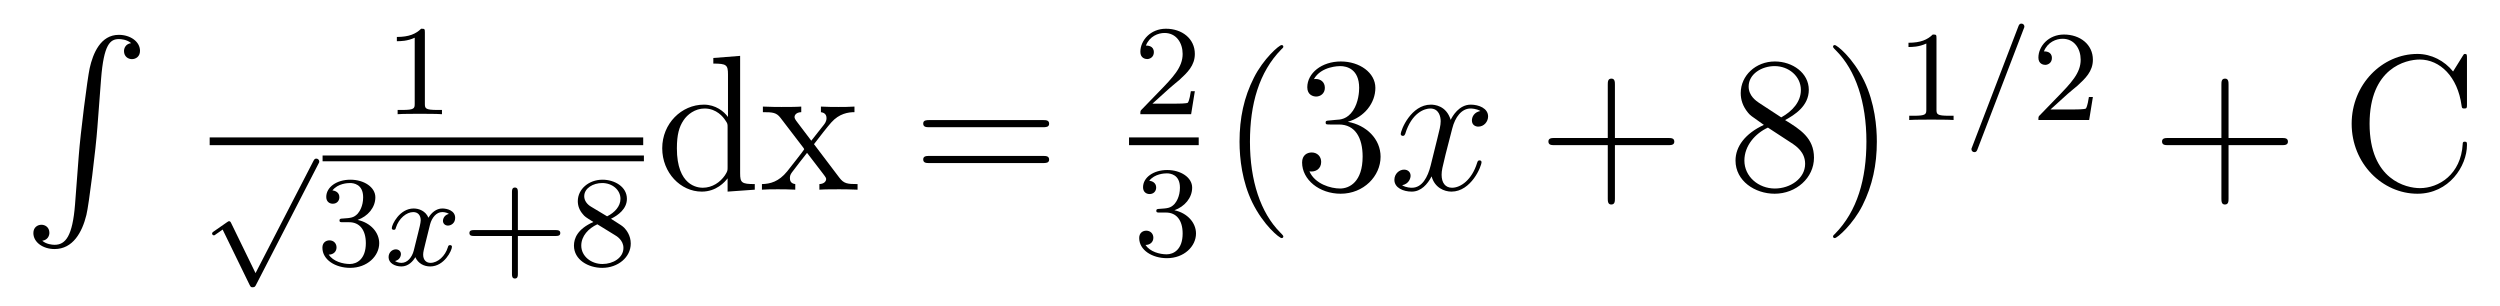 <?xml version='1.0' encoding='UTF-8'?>
<!-- This file was generated by dvisvgm 2.8.1 -->
<svg version='1.1' xmlns='http://www.w3.org/2000/svg' xmlns:xlink='http://www.w3.org/1999/xlink' width='155pt' height='19pt' viewBox='0 -19 155 19'>
<g id='page1'>
<g transform='matrix(1 0 0 -1 -127 647)'>
<path d='M131.652 653.32C131.496 651.36 131.066 650.822 130.384 650.822C130.229 650.822 129.87 650.858 129.619 651.073C129.966 651.121 130.062 651.396 130.062 651.563C130.062 651.91 129.799 652.065 129.572 652.065C129.333 652.065 129.069 651.91 129.069 651.551C129.069 650.977 129.667 650.559 130.384 650.559C131.52 650.559 132.094 651.599 132.357 652.675C132.512 653.297 132.942 656.775 133.038 658.102L133.265 661.079C133.433 663.278 133.839 663.577 134.377 663.577C134.497 663.577 134.867 663.553 135.13 663.326C134.783 663.278 134.688 663.003 134.688 662.836C134.688 662.489 134.951 662.334 135.178 662.334C135.417 662.334 135.68 662.489 135.68 662.848C135.68 663.422 135.082 663.84 134.365 663.84C133.229 663.84 132.763 662.68 132.56 661.772C132.417 661.114 131.986 657.743 131.879 656.297L131.652 653.32Z'/>
<path d='M153.342 663.996C153.342 664.211 153.326 664.219 153.111 664.219C152.784 663.9 152.362 663.709 151.605 663.709V663.446C151.82 663.446 152.25 663.446 152.712 663.661V659.573C152.712 659.278 152.689 659.183 151.932 659.183H151.653V658.92C151.979 658.944 152.665 658.944 153.023 658.944C153.382 658.944 154.075 658.944 154.402 658.92V659.183H154.123C153.366 659.183 153.342 659.278 153.342 659.573V663.996Z'/>
<path d='M140 657H166.879V657.48H140'/>
<path d='M142.843 649.067L141.337 652.158C141.297 652.246 141.265 652.286 141.202 652.286C141.17 652.286 141.154 652.278 141.074 652.222L140.261 651.657C140.15 651.585 140.15 651.545 140.15 651.521C140.15 651.473 140.189 651.409 140.261 651.409C140.293 651.409 140.309 651.409 140.405 651.489C140.508 651.553 140.667 651.672 140.803 651.768L142.477 648.334C142.548 648.19 142.58 648.19 142.66 648.19C142.795 648.19 142.819 648.23 142.883 648.357L146.732 655.824C146.795 655.935 146.795 655.951 146.795 655.983C146.795 656.079 146.716 656.167 146.612 656.167C146.508 656.167 146.477 656.103 146.421 655.999L142.843 649.067Z'/>
<path d='M147 656H166.922V656.359H147'/>
<path d='M148.654 652.222C149.284 652.222 149.682 651.759 149.682 650.922C149.682 649.927 149.116 649.632 148.694 649.632C148.256 649.632 147.658 649.791 147.379 650.213C147.666 650.213 147.865 650.397 147.865 650.66C147.865 650.915 147.682 651.098 147.427 651.098C147.212 651.098 146.989 650.962 146.989 650.644C146.989 649.887 147.802 649.393 148.71 649.393C149.77 649.393 150.511 650.126 150.511 650.922C150.511 651.584 149.985 652.19 149.172 652.365C149.802 652.588 150.272 653.13 150.272 653.767C150.272 654.405 149.555 654.859 148.726 654.859C147.873 654.859 147.228 654.397 147.228 653.791C147.228 653.496 147.427 653.369 147.634 653.369C147.881 653.369 148.041 653.544 148.041 653.775C148.041 654.07 147.786 654.182 147.61 654.19C147.945 654.628 148.558 654.652 148.702 654.652C148.909 654.652 149.515 654.588 149.515 653.767C149.515 653.209 149.284 652.875 149.172 652.747C148.933 652.5 148.75 652.484 148.264 652.452C148.112 652.445 148.048 652.437 148.048 652.333C148.048 652.222 148.12 652.222 148.256 652.222H148.654Z'/>
<path d='M154.83 652.739C154.479 652.652 154.463 652.341 154.463 652.309C154.463 652.134 154.598 652.014 154.774 652.014S155.22 652.15 155.22 652.492C155.22 652.947 154.718 653.074 154.423 653.074C154.049 653.074 153.746 652.811 153.563 652.5C153.387 652.923 152.973 653.074 152.646 653.074C151.778 653.074 151.291 652.078 151.291 651.855C151.291 651.783 151.347 651.751 151.411 651.751C151.507 651.751 151.523 651.791 151.546 651.887C151.73 652.468 152.208 652.851 152.622 652.851C152.933 652.851 153.084 652.628 153.084 652.341C153.084 652.182 152.989 651.815 152.925 651.56C152.869 651.329 152.694 650.62 152.654 650.468C152.543 650.038 152.256 649.703 151.897 649.703C151.865 649.703 151.658 649.703 151.491 649.815C151.857 649.902 151.857 650.237 151.857 650.245C151.857 650.428 151.714 650.54 151.539 650.54C151.323 650.54 151.092 650.357 151.092 650.054C151.092 649.687 151.483 649.48 151.889 649.48C152.311 649.48 152.606 649.799 152.75 650.054C152.925 649.663 153.292 649.48 153.674 649.48C154.543 649.48 155.021 650.476 155.021 650.699C155.021 650.779 154.957 650.803 154.901 650.803C154.806 650.803 154.79 650.747 154.766 650.667C154.606 650.134 154.152 649.703 153.69 649.703C153.427 649.703 153.236 649.879 153.236 650.213C153.236 650.373 153.284 650.556 153.395 651.002C153.451 651.241 153.626 651.942 153.666 652.094C153.778 652.508 154.057 652.851 154.415 652.851C154.455 652.851 154.662 652.851 154.83 652.739Z'/>
<path d='M159.108 651.369H161.451C161.563 651.369 161.738 651.369 161.738 651.552C161.738 651.735 161.563 651.735 161.451 651.735H159.108V654.086C159.108 654.198 159.108 654.373 158.925 654.373S158.742 654.198 158.742 654.086V651.735H156.391C156.279 651.735 156.104 651.735 156.104 651.552C156.104 651.369 156.279 651.369 156.391 651.369H158.742V649.018C158.742 648.907 158.742 648.731 158.925 648.731S159.108 648.907 159.108 649.018V651.369ZM164.88 652.437C165.326 652.652 165.868 653.05 165.868 653.672C165.868 654.429 165.095 654.859 164.354 654.859C163.509 654.859 162.824 654.277 162.824 653.528C162.824 653.233 162.927 652.962 163.127 652.732C163.262 652.564 163.294 652.548 163.788 652.237C162.8 651.799 162.585 651.217 162.585 650.771C162.585 649.895 163.469 649.393 164.338 649.393C165.318 649.393 166.107 650.054 166.107 650.899C166.107 651.401 165.836 651.735 165.708 651.871C165.573 651.998 165.565 652.006 164.88 652.437ZM163.644 653.186C163.413 653.321 163.222 653.552 163.222 653.831C163.222 654.333 163.772 654.652 164.338 654.652C164.959 654.652 165.469 654.229 165.469 653.672C165.469 653.209 165.111 652.819 164.641 652.588L163.644 653.186ZM164.035 652.094C164.067 652.078 164.975 651.52 165.111 651.432C165.238 651.361 165.653 651.106 165.653 650.628C165.653 650.014 165.007 649.632 164.354 649.632C163.644 649.632 163.039 650.118 163.039 650.771C163.039 651.369 163.485 651.839 164.035 652.094Z'/>
<path d='M171.226 662.405V662.058C172.039 662.058 172.135 661.974 172.135 661.388V658.747C171.884 659.093 171.37 659.512 170.641 659.512C169.254 659.512 168.058 658.34 168.058 656.81C168.058 655.292 169.194 654.12 170.509 654.12C171.417 654.12 171.943 654.718 172.111 654.945V654.12L173.796 654.24V654.587C172.983 654.587 172.888 654.67 172.888 655.256V662.536L171.226 662.405ZM172.111 655.639C172.111 655.423 172.111 655.387 171.943 655.125C171.657 654.706 171.167 654.36 170.569 654.36C170.258 654.36 168.967 654.479 168.967 656.798C168.967 657.659 169.11 658.137 169.373 658.532C169.613 658.902 170.091 659.273 170.688 659.273C171.429 659.273 171.848 658.735 171.968 658.543C172.111 658.34 172.111 658.316 172.111 658.101V655.639ZM177.467 657.061C177.814 657.515 178.316 658.161 178.543 658.412C179.033 658.962 179.595 659.046 179.977 659.046V659.392C179.463 659.368 179.44 659.368 178.973 659.368C178.519 659.368 178.495 659.368 177.897 659.392V659.046C178.053 659.022 178.244 658.95 178.244 658.675C178.244 658.472 178.137 658.34 178.065 658.245L177.3 657.276L176.367 658.507C176.331 658.555 176.26 658.663 176.26 658.747C176.26 658.818 176.32 659.033 176.678 659.046V659.392C176.379 659.368 175.77 659.368 175.447 659.368C175.052 659.368 175.028 659.368 174.299 659.392V659.046C174.909 659.046 175.136 659.022 175.387 658.699L176.786 656.87C176.81 656.846 176.857 656.774 176.857 656.738C176.857 656.703 175.925 655.531 175.806 655.376C175.28 654.73 174.753 654.599 174.24 654.587V654.24C174.694 654.264 174.718 654.264 175.232 654.264C175.686 654.264 175.71 654.264 176.307 654.24V654.587C176.021 654.622 175.973 654.802 175.973 654.969C175.973 655.16 176.056 655.256 176.176 655.412C176.355 655.662 176.75 656.152 177.037 656.523L178.017 655.244C178.22 654.981 178.22 654.957 178.22 654.886C178.22 654.79 178.125 654.599 177.802 654.587V654.24C178.113 654.264 178.698 654.264 179.033 654.264C179.427 654.264 179.451 654.264 180.169 654.24V654.587C179.535 654.587 179.32 654.611 179.033 654.993L177.467 657.061Z'/>
<path d='M191.663 658.113C191.83 658.113 192.046 658.113 192.046 658.328C192.046 658.555 191.842 658.555 191.663 658.555H184.622C184.454 658.555 184.239 658.555 184.239 658.34C184.239 658.113 184.443 658.113 184.622 658.113H191.663ZM191.663 655.89C191.83 655.89 192.046 655.89 192.046 656.105C192.046 656.332 191.842 656.332 191.663 656.332H184.622C184.454 656.332 184.239 656.332 184.239 656.117C184.239 655.89 184.443 655.89 184.622 655.89H191.663Z'/>
<path d='M199.528 660.546C199.655 660.665 199.99 660.928 200.117 661.04C200.611 661.494 201.08 661.932 201.08 662.657C201.08 663.605 200.284 664.219 199.288 664.219C198.332 664.219 197.702 663.494 197.702 662.785C197.702 662.394 198.013 662.338 198.125 662.338C198.292 662.338 198.539 662.458 198.539 662.761C198.539 663.175 198.14 663.175 198.046 663.175C198.276 663.757 198.81 663.956 199.2 663.956C199.942 663.956 200.324 663.327 200.324 662.657C200.324 661.828 199.742 661.223 198.802 660.259L197.798 659.223C197.702 659.135 197.702 659.119 197.702 658.92H200.85L201.08 660.346H200.833C200.81 660.187 200.747 659.788 200.651 659.637C200.603 659.573 199.997 659.573 199.87 659.573H198.451L199.528 660.546Z'/>
<path d='M197 657H201.32V657.48H197'/>
<path d='M199.296 652.822C199.926 652.822 200.324 652.359 200.324 651.522C200.324 650.527 199.758 650.232 199.336 650.232C198.898 650.232 198.3 650.391 198.02 650.813C198.308 650.813 198.508 650.997 198.508 651.26C198.508 651.515 198.324 651.698 198.068 651.698C197.854 651.698 197.63 651.562 197.63 651.244C197.63 650.487 198.444 649.993 199.352 649.993C200.412 649.993 201.152 650.726 201.152 651.522C201.152 652.184 200.627 652.79 199.814 652.965C200.443 653.188 200.914 653.73 200.914 654.367C200.914 655.005 200.196 655.459 199.368 655.459C198.515 655.459 197.869 654.997 197.869 654.391C197.869 654.096 198.068 653.969 198.276 653.969C198.523 653.969 198.683 654.144 198.683 654.375C198.683 654.67 198.427 654.782 198.252 654.79C198.587 655.228 199.2 655.252 199.344 655.252C199.55 655.252 200.156 655.188 200.156 654.367C200.156 653.809 199.926 653.475 199.814 653.347C199.576 653.1 199.392 653.084 198.906 653.052C198.754 653.045 198.69 653.037 198.69 652.933C198.69 652.822 198.762 652.822 198.898 652.822H199.296Z'/>
<path d='M206.566 651.335C206.566 651.371 206.566 651.395 206.362 651.598C205.166 652.806 204.497 654.778 204.497 657.217C204.497 659.536 205.058 661.532 206.446 662.943C206.566 663.05 206.566 663.074 206.566 663.11C206.566 663.182 206.506 663.206 206.458 663.206C206.302 663.206 205.322 662.345 204.737 661.173C204.126 659.966 203.851 658.687 203.851 657.217C203.851 656.152 204.019 654.73 204.641 653.451C205.345 652.017 206.326 651.239 206.458 651.239C206.506 651.239 206.566 651.263 206.566 651.335ZM209.44 658.532C209.236 658.52 209.189 658.507 209.189 658.4C209.189 658.281 209.249 658.281 209.464 658.281H210.013C211.03 658.281 211.483 657.444 211.483 656.296C211.483 654.73 210.671 654.312 210.085 654.312C209.512 654.312 208.531 654.587 208.184 655.376C208.567 655.316 208.913 655.531 208.913 655.961C208.913 656.308 208.662 656.547 208.327 656.547C208.04 656.547 207.73 656.38 207.73 655.926C207.73 654.862 208.794 653.989 210.121 653.989C211.543 653.989 212.596 655.077 212.596 656.284C212.596 657.384 211.711 658.245 210.563 658.448C211.603 658.747 212.273 659.619 212.273 660.552C212.273 661.496 211.292 662.189 210.133 662.189C208.938 662.189 208.052 661.46 208.052 660.588C208.052 660.109 208.423 660.014 208.603 660.014C208.854 660.014 209.141 660.193 209.141 660.552C209.141 660.934 208.854 661.102 208.591 661.102C208.519 661.102 208.495 661.102 208.459 661.09C208.913 661.902 210.037 661.902 210.097 661.902C210.492 661.902 211.268 661.723 211.268 660.552C211.268 660.325 211.232 659.655 210.886 659.141C210.528 658.615 210.121 658.579 209.798 658.567L209.44 658.532Z'/>
<path d='M218.784 659.117C218.401 659.046 218.258 658.759 218.258 658.532C218.258 658.245 218.485 658.149 218.652 658.149C219.011 658.149 219.262 658.46 219.262 658.782C219.262 659.285 218.688 659.512 218.186 659.512C217.457 659.512 217.05 658.794 216.943 658.567C216.668 659.464 215.927 659.512 215.712 659.512C214.492 659.512 213.846 657.946 213.846 657.683C213.846 657.635 213.894 657.575 213.978 657.575C214.074 657.575 214.098 657.647 214.122 657.695C214.528 659.022 215.329 659.273 215.676 659.273C216.214 659.273 216.322 658.771 216.322 658.484C216.322 658.221 216.25 657.946 216.106 657.372L215.7 655.734C215.52 655.017 215.173 654.36 214.54 654.36C214.481 654.36 214.182 654.36 213.93 654.515C214.361 654.599 214.457 654.957 214.457 655.101C214.457 655.34 214.277 655.483 214.05 655.483C213.763 655.483 213.452 655.232 213.452 654.85C213.452 654.348 214.014 654.12 214.528 654.12C215.102 654.12 215.508 654.575 215.759 655.065C215.951 654.36 216.548 654.12 216.991 654.12C218.21 654.12 218.855 655.687 218.855 655.949C218.855 656.009 218.808 656.057 218.736 656.057C218.628 656.057 218.616 655.997 218.581 655.902C218.258 654.85 217.565 654.36 217.026 654.36C216.608 654.36 216.38 654.67 216.38 655.16C216.38 655.423 216.428 655.615 216.62 656.404L217.038 658.029C217.218 658.747 217.624 659.273 218.174 659.273C218.198 659.273 218.533 659.273 218.784 659.117Z'/>
<path d='M227.125 657.001H230.424C230.592 657.001 230.807 657.001 230.807 657.217C230.807 657.444 230.604 657.444 230.424 657.444H227.125V660.743C227.125 660.91 227.125 661.126 226.909 661.126C226.682 661.126 226.682 660.922 226.682 660.743V657.444H223.384C223.216 657.444 223.001 657.444 223.001 657.228C223.001 657.001 223.204 657.001 223.384 657.001H226.682V653.702C226.682 653.535 226.682 653.32 226.897 653.32C227.125 653.32 227.125 653.523 227.125 653.702V657.001Z'/>
<path d='M237.674 658.555C238.272 658.878 239.146 659.428 239.146 660.432C239.146 661.472 238.141 662.189 237.041 662.189C235.858 662.189 234.925 661.317 234.925 660.229C234.925 659.823 235.045 659.416 235.38 659.01C235.511 658.854 235.523 658.842 236.36 658.257C235.2 657.719 234.602 656.918 234.602 656.045C234.602 654.778 235.81 653.989 237.029 653.989C238.356 653.989 239.467 654.969 239.467 656.224C239.467 657.444 238.607 657.982 237.674 658.555ZM236.048 659.631C235.894 659.739 235.416 660.05 235.416 660.635C235.416 661.413 236.228 661.902 237.029 661.902C237.89 661.902 238.655 661.281 238.655 660.42C238.655 659.691 238.129 659.105 237.436 658.723L236.048 659.631ZM236.611 658.089L238.057 657.145C238.368 656.942 238.918 656.571 238.918 655.842C238.918 654.933 237.997 654.312 237.041 654.312C236.024 654.312 235.152 655.053 235.152 656.045C235.152 656.977 235.834 657.731 236.611 658.089ZM243.364 657.217C243.364 658.125 243.244 659.607 242.574 660.994C241.87 662.428 240.889 663.206 240.757 663.206C240.709 663.206 240.649 663.182 240.649 663.11C240.649 663.074 240.649 663.05 240.853 662.847C242.048 661.64 242.718 659.667 242.718 657.228C242.718 654.909 242.156 652.913 240.769 651.502C240.649 651.395 240.649 651.371 240.649 651.335C240.649 651.263 240.709 651.239 240.757 651.239C240.912 651.239 241.892 652.1 242.479 653.272C243.089 654.491 243.364 655.782 243.364 657.217Z'/>
<path d='M247.062 663.636C247.062 663.851 247.046 663.859 246.83 663.859C246.504 663.54 246.082 663.349 245.326 663.349V663.086C245.54 663.086 245.97 663.086 246.432 663.301V659.213C246.432 658.918 246.409 658.823 245.652 658.823H245.372V658.56C245.699 658.584 246.385 658.584 246.744 658.584C247.102 658.584 247.795 658.584 248.122 658.56V658.823H247.843C247.086 658.823 247.062 658.918 247.062 659.213V663.636Z'/>
<path d='M252.464 664.202C252.512 664.313 252.512 664.329 252.512 664.353C252.512 664.457 252.433 664.536 252.329 664.536C252.202 664.536 252.169 664.441 252.138 664.361L249.277 656.902C249.229 656.791 249.229 656.775 249.229 656.751C249.229 656.647 249.308 656.568 249.413 656.568C249.54 656.568 249.572 656.663 249.604 656.743L252.464 664.202Z'/>
<path d='M255.205 660.186C255.334 660.305 255.668 660.568 255.796 660.68C256.289 661.134 256.759 661.572 256.759 662.297C256.759 663.245 255.962 663.859 254.966 663.859C254.01 663.859 253.381 663.134 253.381 662.425C253.381 662.034 253.692 661.978 253.804 661.978C253.97 661.978 254.218 662.098 254.218 662.401C254.218 662.815 253.819 662.815 253.723 662.815C253.955 663.397 254.489 663.596 254.879 663.596C255.62 663.596 256.002 662.967 256.002 662.297C256.002 661.468 255.421 660.863 254.48 659.899L253.476 658.863C253.381 658.775 253.381 658.759 253.381 658.56H256.528L256.759 659.986H256.512C256.488 659.827 256.424 659.428 256.33 659.277C256.282 659.213 255.676 659.213 255.548 659.213H254.13L255.205 660.186Z'/>
<path d='M265.17 657.001H268.469C268.637 657.001 268.852 657.001 268.852 657.217C268.852 657.444 268.649 657.444 268.469 657.444H265.17V660.743C265.17 660.91 265.17 661.126 264.954 661.126C264.727 661.126 264.727 660.922 264.727 660.743V657.444H261.428C261.26 657.444 261.046 657.444 261.046 657.228C261.046 657.001 261.248 657.001 261.428 657.001H264.727V653.702C264.727 653.535 264.727 653.32 264.942 653.32C265.17 653.32 265.17 653.523 265.17 653.702V657.001Z'/>
<path d='M279.952 662.381C279.952 662.596 279.952 662.656 279.832 662.656C279.76 662.656 279.748 662.632 279.677 662.512L279.091 661.568C278.552 662.237 277.74 662.656 276.88 662.656C274.692 662.656 272.803 660.767 272.803 658.328C272.803 655.854 274.715 653.989 276.88 653.989C278.839 653.989 279.952 655.698 279.952 657.013C279.952 657.145 279.952 657.217 279.82 657.217C279.701 657.217 279.688 657.157 279.688 657.073C279.581 655.173 278.194 654.336 277.034 654.336C276.198 654.336 273.914 654.838 273.914 658.328C273.914 661.783 276.162 662.309 277.022 662.309C278.278 662.309 279.378 661.245 279.617 659.452C279.641 659.308 279.641 659.273 279.784 659.273C279.952 659.273 279.952 659.308 279.952 659.547V662.381Z'/>
</g>
</g>
</svg>